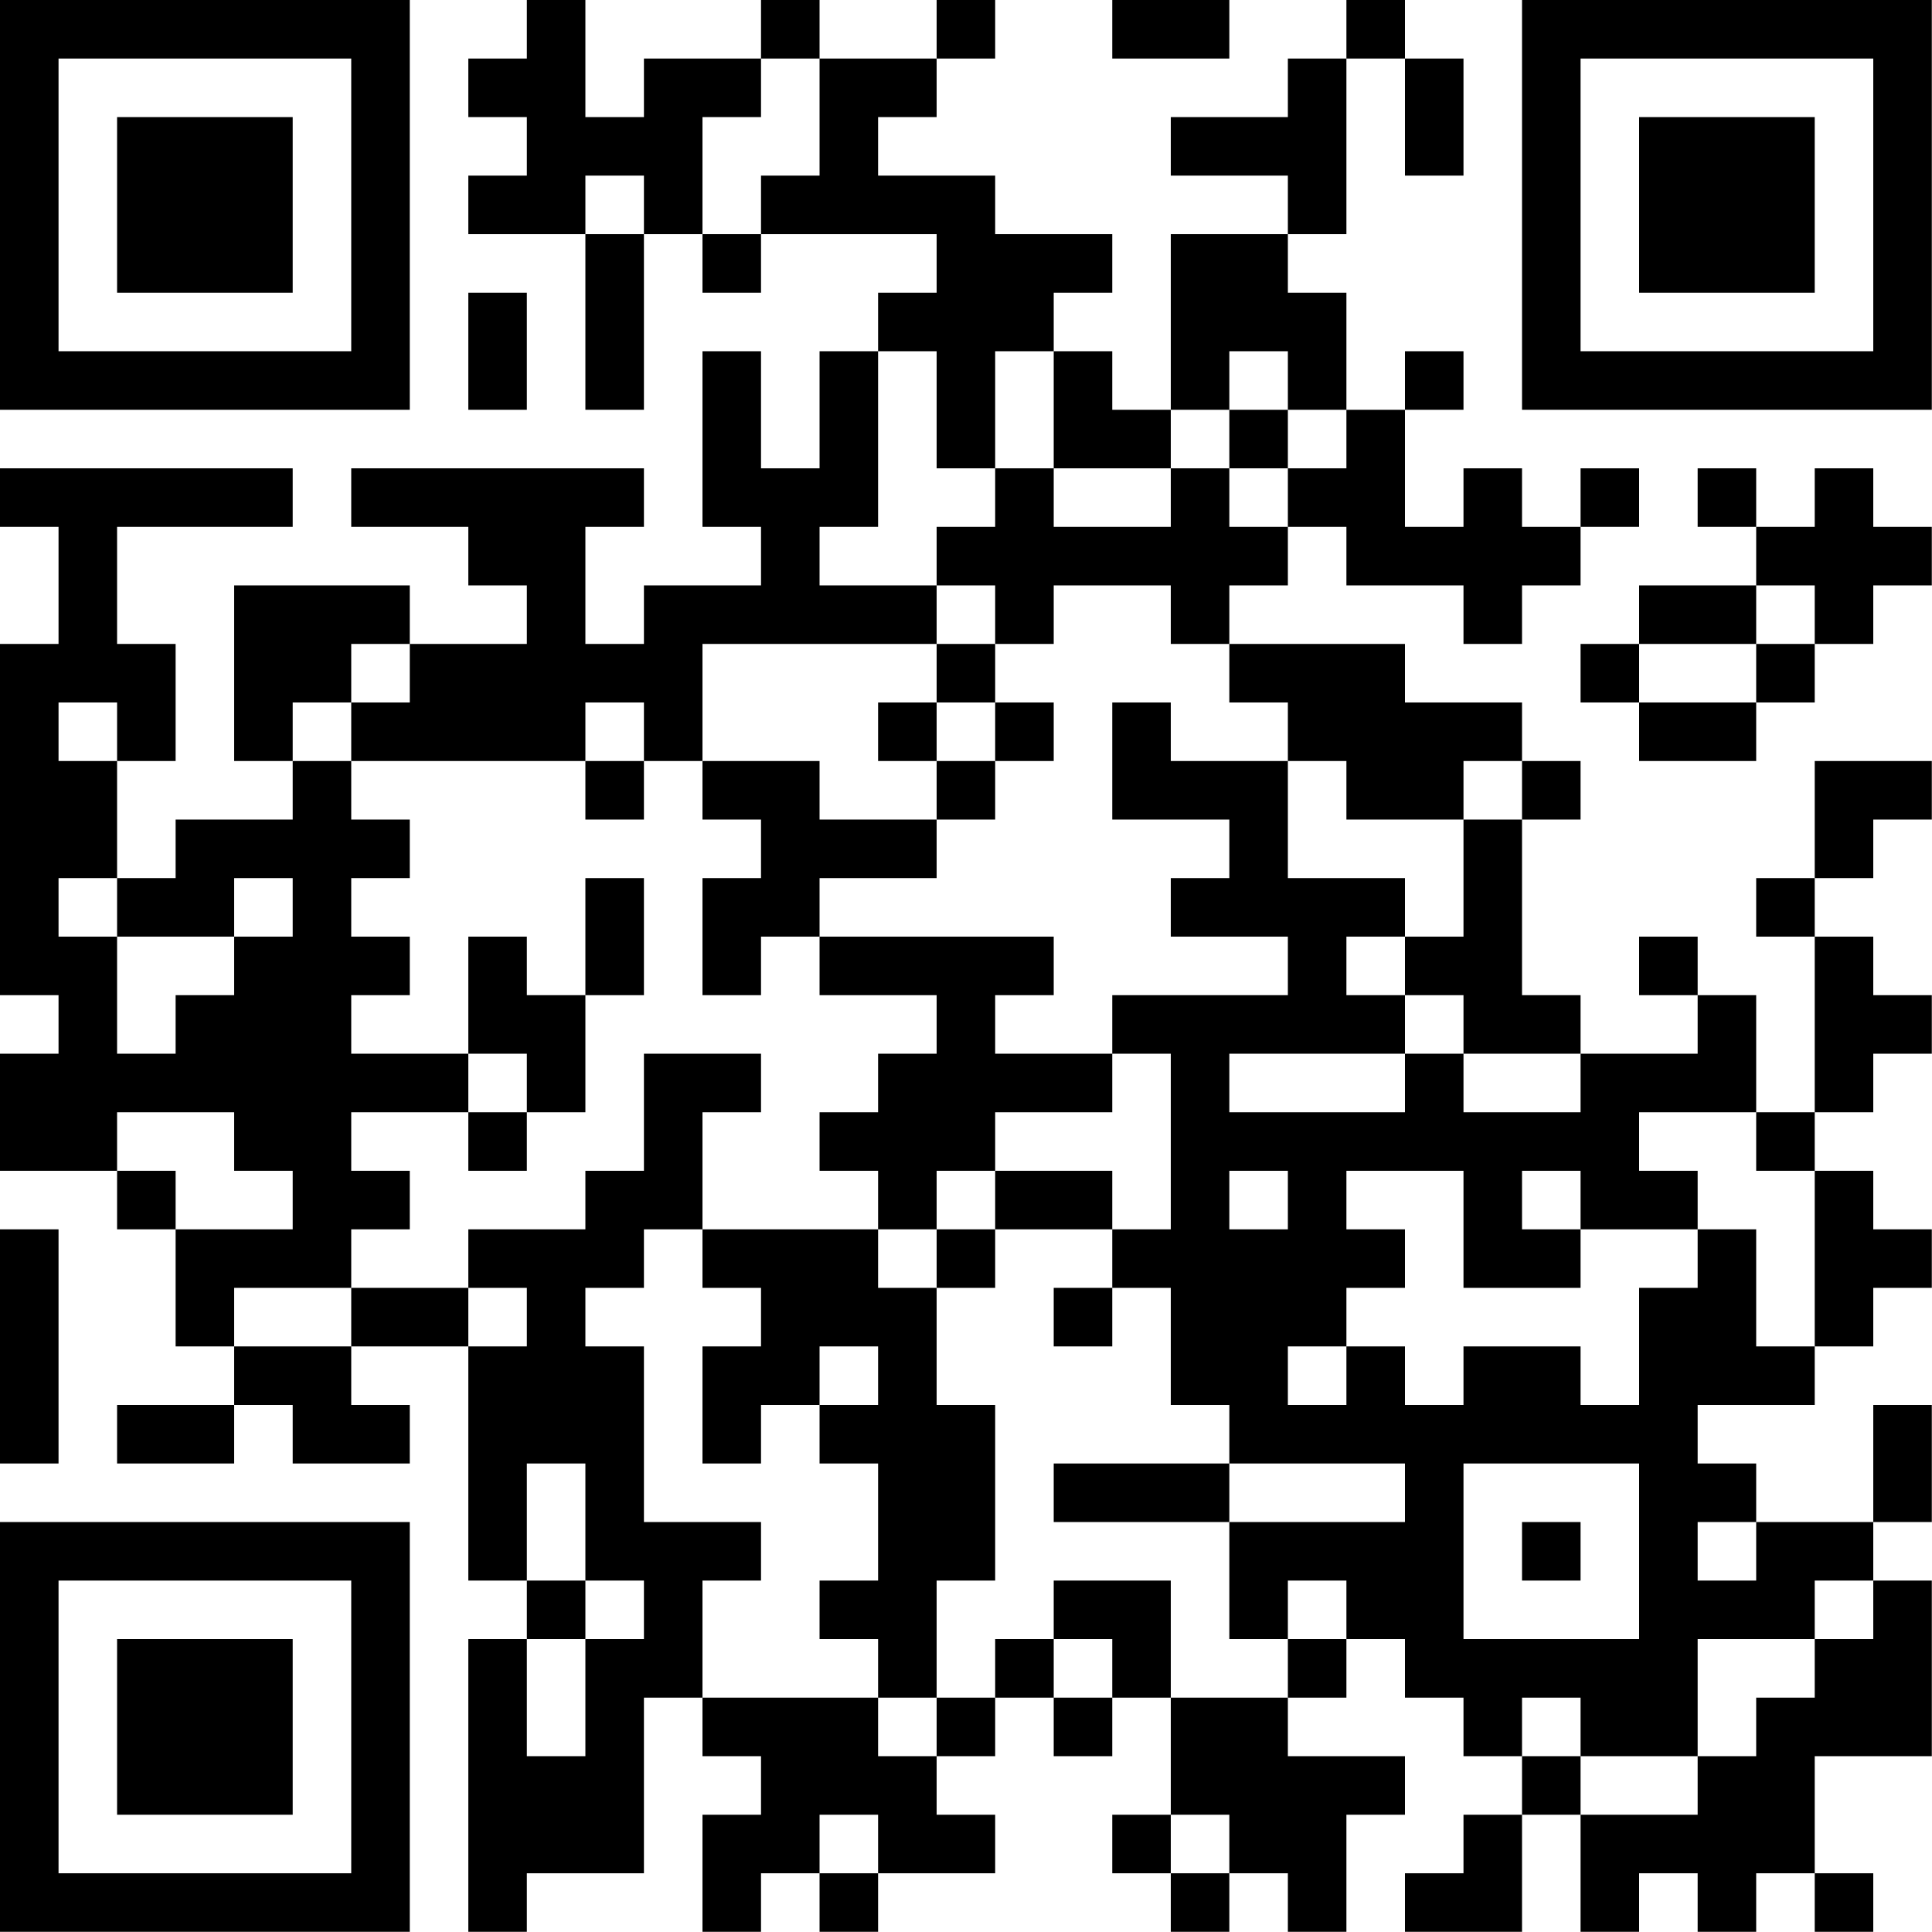 <?xml version="1.0" encoding="UTF-8"?>
<svg xmlns="http://www.w3.org/2000/svg" version="1.1" width="100" height="100" viewBox="0 0 100 100"><rect x="0" y="0" width="100" height="100" fill="#ffffff"/><g transform="scale(3.03)"><g transform="translate(0,0)"><path fill-rule="evenodd" d="M9 0L9 1L8 1L8 2L9 2L9 3L8 3L8 4L10 4L10 7L11 7L11 4L12 4L12 5L13 5L13 4L16 4L16 5L15 5L15 6L14 6L14 8L13 8L13 6L12 6L12 9L13 9L13 10L11 10L11 11L10 11L10 9L11 9L11 8L6 8L6 9L8 9L8 10L9 10L9 11L7 11L7 10L4 10L4 13L5 13L5 14L3 14L3 15L2 15L2 13L3 13L3 11L2 11L2 9L5 9L5 8L0 8L0 9L1 9L1 11L0 11L0 17L1 17L1 18L0 18L0 20L2 20L2 21L3 21L3 23L4 23L4 24L2 24L2 25L4 25L4 24L5 24L5 25L7 25L7 24L6 24L6 23L8 23L8 27L9 27L9 28L8 28L8 33L9 33L9 32L11 32L11 29L12 29L12 30L13 30L13 31L12 31L12 33L13 33L13 32L14 32L14 33L15 33L15 32L17 32L17 31L16 31L16 30L17 30L17 29L18 29L18 30L19 30L19 29L20 29L20 31L19 31L19 32L20 32L20 33L21 33L21 32L22 32L22 33L23 33L23 31L24 31L24 30L22 30L22 29L23 29L23 28L24 28L24 29L25 29L25 30L26 30L26 31L25 31L25 32L24 32L24 33L26 33L26 31L27 31L27 33L28 33L28 32L29 32L29 33L30 33L30 32L31 32L31 33L32 33L32 32L31 32L31 30L33 30L33 27L32 27L32 26L33 26L33 24L32 24L32 26L30 26L30 25L29 25L29 24L31 24L31 23L32 23L32 22L33 22L33 21L32 21L32 20L31 20L31 19L32 19L32 18L33 18L33 17L32 17L32 16L31 16L31 15L32 15L32 14L33 14L33 13L31 13L31 15L30 15L30 16L31 16L31 19L30 19L30 17L29 17L29 16L28 16L28 17L29 17L29 18L27 18L27 17L26 17L26 14L27 14L27 13L26 13L26 12L24 12L24 11L21 11L21 10L22 10L22 9L23 9L23 10L25 10L25 11L26 11L26 10L27 10L27 9L28 9L28 8L27 8L27 9L26 9L26 8L25 8L25 9L24 9L24 7L25 7L25 6L24 6L24 7L23 7L23 5L22 5L22 4L23 4L23 1L24 1L24 3L25 3L25 1L24 1L24 0L23 0L23 1L22 1L22 2L20 2L20 3L22 3L22 4L20 4L20 7L19 7L19 6L18 6L18 5L19 5L19 4L17 4L17 3L15 3L15 2L16 2L16 1L17 1L17 0L16 0L16 1L14 1L14 0L13 0L13 1L11 1L11 2L10 2L10 0ZM19 0L19 1L21 1L21 0ZM13 1L13 2L12 2L12 4L13 4L13 3L14 3L14 1ZM10 3L10 4L11 4L11 3ZM8 5L8 7L9 7L9 5ZM15 6L15 9L14 9L14 10L16 10L16 11L12 11L12 13L11 13L11 12L10 12L10 13L6 13L6 12L7 12L7 11L6 11L6 12L5 12L5 13L6 13L6 14L7 14L7 15L6 15L6 16L7 16L7 17L6 17L6 18L8 18L8 19L6 19L6 20L7 20L7 21L6 21L6 22L4 22L4 23L6 23L6 22L8 22L8 23L9 23L9 22L8 22L8 21L10 21L10 20L11 20L11 18L13 18L13 19L12 19L12 21L11 21L11 22L10 22L10 23L11 23L11 26L13 26L13 27L12 27L12 29L15 29L15 30L16 30L16 29L17 29L17 28L18 28L18 29L19 29L19 28L18 28L18 27L20 27L20 29L22 29L22 28L23 28L23 27L22 27L22 28L21 28L21 26L24 26L24 25L21 25L21 24L20 24L20 22L19 22L19 21L20 21L20 18L19 18L19 17L22 17L22 16L20 16L20 15L21 15L21 14L19 14L19 12L20 12L20 13L22 13L22 15L24 15L24 16L23 16L23 17L24 17L24 18L21 18L21 19L24 19L24 18L25 18L25 19L27 19L27 18L25 18L25 17L24 17L24 16L25 16L25 14L26 14L26 13L25 13L25 14L23 14L23 13L22 13L22 12L21 12L21 11L20 11L20 10L18 10L18 11L17 11L17 10L16 10L16 9L17 9L17 8L18 8L18 9L20 9L20 8L21 8L21 9L22 9L22 8L23 8L23 7L22 7L22 6L21 6L21 7L20 7L20 8L18 8L18 6L17 6L17 8L16 8L16 6ZM21 7L21 8L22 8L22 7ZM29 8L29 9L30 9L30 10L28 10L28 11L27 11L27 12L28 12L28 13L30 13L30 12L31 12L31 11L32 11L32 10L33 10L33 9L32 9L32 8L31 8L31 9L30 9L30 8ZM30 10L30 11L28 11L28 12L30 12L30 11L31 11L31 10ZM16 11L16 12L15 12L15 13L16 13L16 14L14 14L14 13L12 13L12 14L13 14L13 15L12 15L12 17L13 17L13 16L14 16L14 17L16 17L16 18L15 18L15 19L14 19L14 20L15 20L15 21L12 21L12 22L13 22L13 23L12 23L12 25L13 25L13 24L14 24L14 25L15 25L15 27L14 27L14 28L15 28L15 29L16 29L16 27L17 27L17 24L16 24L16 22L17 22L17 21L19 21L19 20L17 20L17 19L19 19L19 18L17 18L17 17L18 17L18 16L14 16L14 15L16 15L16 14L17 14L17 13L18 13L18 12L17 12L17 11ZM1 12L1 13L2 13L2 12ZM16 12L16 13L17 13L17 12ZM10 13L10 14L11 14L11 13ZM1 15L1 16L2 16L2 18L3 18L3 17L4 17L4 16L5 16L5 15L4 15L4 16L2 16L2 15ZM10 15L10 17L9 17L9 16L8 16L8 18L9 18L9 19L8 19L8 20L9 20L9 19L10 19L10 17L11 17L11 15ZM2 19L2 20L3 20L3 21L5 21L5 20L4 20L4 19ZM28 19L28 20L29 20L29 21L27 21L27 20L26 20L26 21L27 21L27 22L25 22L25 20L23 20L23 21L24 21L24 22L23 22L23 23L22 23L22 24L23 24L23 23L24 23L24 24L25 24L25 23L27 23L27 24L28 24L28 22L29 22L29 21L30 21L30 23L31 23L31 20L30 20L30 19ZM16 20L16 21L15 21L15 22L16 22L16 21L17 21L17 20ZM21 20L21 21L22 21L22 20ZM0 21L0 25L1 25L1 21ZM18 22L18 23L19 23L19 22ZM14 23L14 24L15 24L15 23ZM9 25L9 27L10 27L10 28L9 28L9 30L10 30L10 28L11 28L11 27L10 27L10 25ZM18 25L18 26L21 26L21 25ZM25 25L25 28L28 28L28 25ZM26 26L26 27L27 27L27 26ZM29 26L29 27L30 27L30 26ZM31 27L31 28L29 28L29 30L27 30L27 29L26 29L26 30L27 30L27 31L29 31L29 30L30 30L30 29L31 29L31 28L32 28L32 27ZM14 31L14 32L15 32L15 31ZM20 31L20 32L21 32L21 31ZM0 0L0 7L7 7L7 0ZM1 1L1 6L6 6L6 1ZM2 2L2 5L5 5L5 2ZM26 0L26 7L33 7L33 0ZM27 1L27 6L32 6L32 1ZM28 2L28 5L31 5L31 2ZM0 26L0 33L7 33L7 26ZM1 27L1 32L6 32L6 27ZM2 28L2 31L5 31L5 28Z" fill="#000000"/></g></g></svg>
